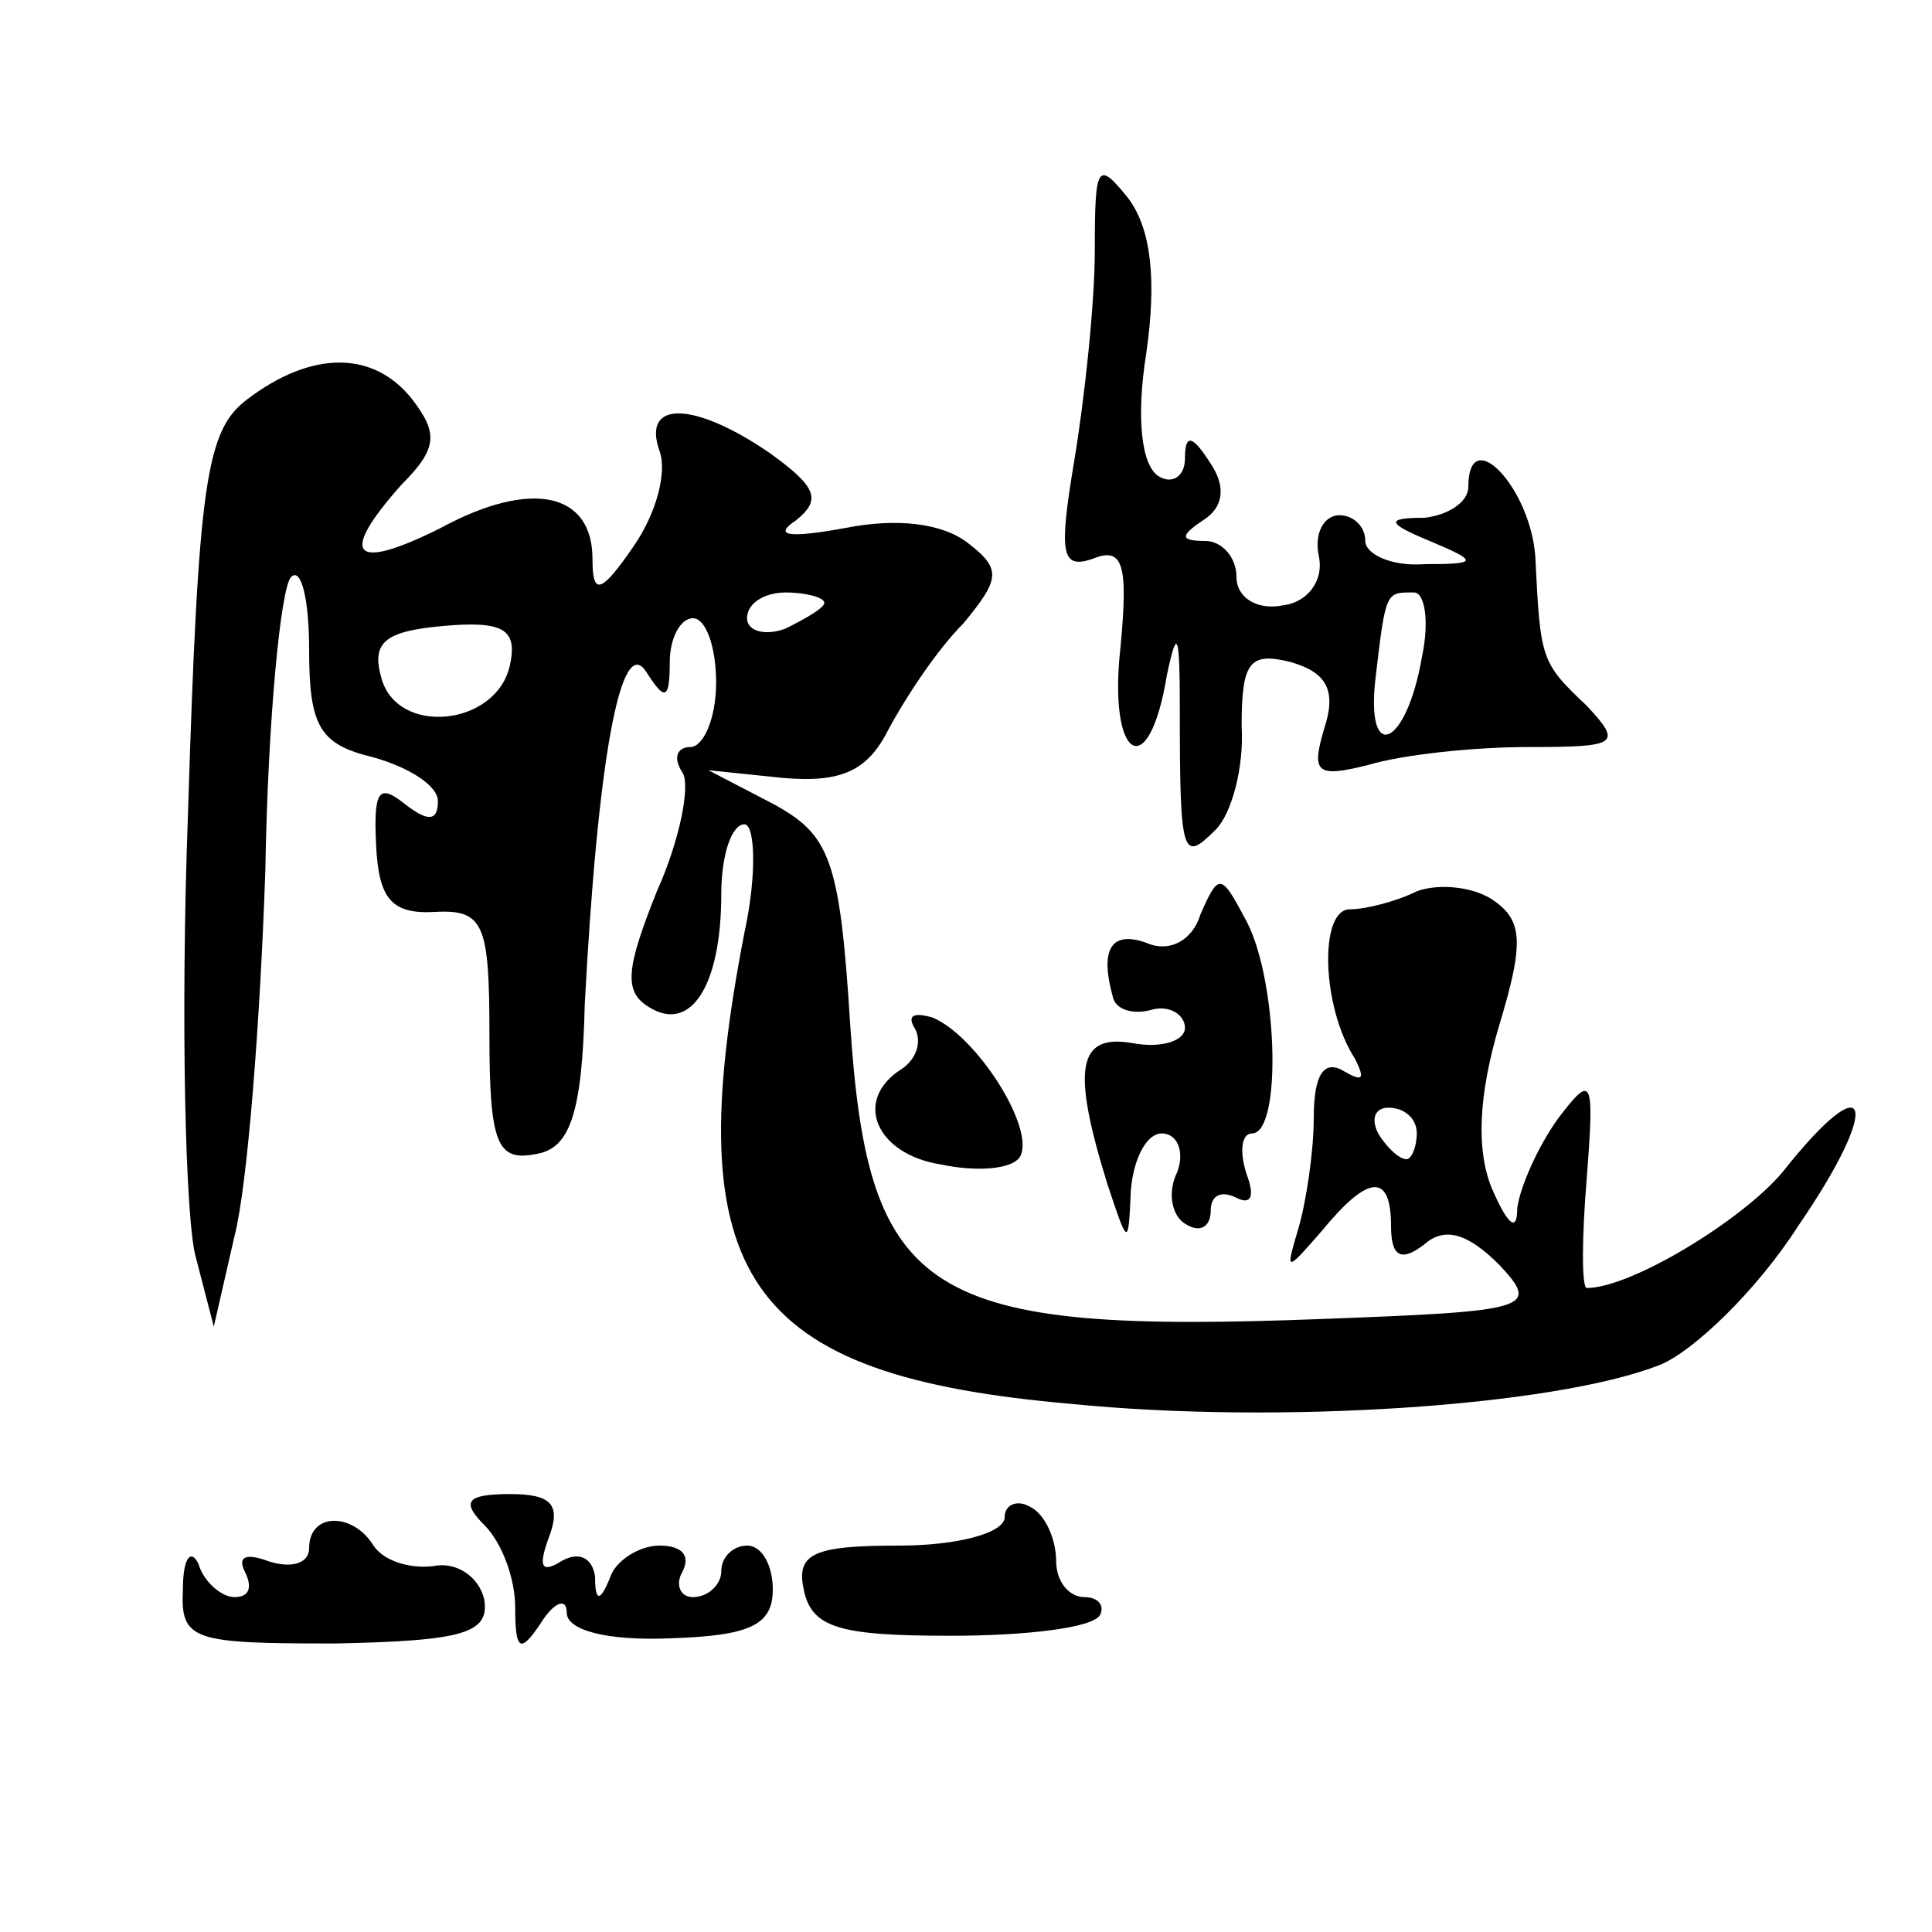 <?xml version="1.0" standalone="no"?>
<!DOCTYPE svg PUBLIC "-//W3C//DTD SVG 20010904//EN"
 "http://www.w3.org/TR/2001/REC-SVG-20010904/DTD/svg10.dtd">
<svg version="1.0" xmlns="http://www.w3.org/2000/svg"
 width="75pt" height="75pt" viewBox="0 0 75 75"
 preserveAspectRatio="xMidYMid meet">
<g transform="translate(0,75) scale(0.1,-0.1)"
fill="#000000" stroke="none">
<path d="M425 653 c0 -21 -4 -58 -8 -82 -6 -36 -5 -42 7 -38 12 5 14 -2 11
-34 -5 -44 11 -54 18 -11 4 19 5 16 5 -13 0 -58 1 -60 14 -47 6 6 11 24 10 40
0 25 3 29 19 25 14 -4 18 -11 13 -26 -5 -17 -3 -19 17 -14 13 4 41 7 62 7 35
0 37 1 23 16 -18 17 -18 18 -20 58 -2 27 -26 52 -26 27 0 -6 -8 -11 -17 -12
-15 0 -15 -2 2 -9 19 -8 19 -9 -2 -9 -13 -1 -23 4 -23 9 0 6 -5 10 -10 10 -6
0 -10 -7 -8 -16 2 -10 -5 -18 -14 -19 -10 -2 -18 3 -18 11 0 8 -6 14 -12 14
-10 0 -10 2 -1 8 8 5 9 13 3 22 -7 11 -10 12 -10 2 0 -7 -5 -10 -10 -7 -7 4
-9 23 -5 48 4 28 2 48 -7 60 -12 15 -13 13 -13 -20z m127 -158 c-6 -35 -22
-42 -18 -8 4 34 4 33 15 33 4 0 6 -11 3 -25z"/>
<path d="M96 595 c-16 -12 -19 -32 -23 -160 -3 -81 -1 -159 3 -173 l7 -27 8
35 c5 19 10 83 12 142 1 59 6 110 10 114 4 4 7 -9 7 -28 0 -30 4 -37 25 -42
14 -4 25 -11 25 -17 0 -8 -4 -8 -13 -1 -10 8 -12 5 -11 -16 1 -21 6 -27 23
-26 19 1 21 -5 21 -48 0 -42 3 -49 18 -46 13 2 18 15 19 58 5 95 14 145 24
129 7 -11 9 -11 9 4 0 9 4 17 9 17 5 0 9 -11 9 -25 0 -14 -5 -25 -10 -25 -5 0
-7 -4 -3 -10 3 -5 -1 -26 -10 -46 -12 -30 -13 -39 -3 -45 16 -10 28 8 28 44 0
15 4 27 9 27 4 0 5 -19 0 -42 -26 -134 0 -172 127 -183 80 -8 187 -1 228 15
13 5 38 29 54 54 33 48 28 64 -6 21 -16 -19 -59 -45 -76 -45 -2 0 -2 19 0 43
3 39 2 40 -11 23 -8 -11 -15 -27 -16 -35 0 -10 -4 -6 -10 8 -6 15 -5 36 3 63
10 33 9 41 -3 49 -8 5 -21 6 -29 3 -8 -4 -20 -7 -26 -7 -12 0 -11 -38 2 -58 4
-8 3 -9 -4 -5 -8 5 -12 -1 -12 -18 0 -13 -3 -33 -6 -43 -5 -17 -5 -17 9 -1 18
22 27 23 27 2 0 -12 4 -14 13 -7 8 7 17 4 29 -8 16 -17 12 -18 -68 -21 -155
-6 -177 8 -184 115 -4 64 -8 73 -30 85 l-25 13 29 -3 c23 -2 33 3 41 19 7 13
19 31 29 41 14 17 15 21 2 31 -10 8 -28 10 -48 6 -22 -4 -28 -3 -19 3 10 8 8
13 -10 26 -29 20 -50 21 -43 1 3 -8 -1 -24 -10 -37 -13 -19 -16 -19 -16 -5 0
26 -24 31 -59 12 -34 -17 -40 -11 -15 17 14 14 14 20 4 33 -15 19 -39 19 -64
0z m224 -79 c0 -2 -7 -6 -15 -10 -8 -3 -15 -1 -15 4 0 6 7 10 15 10 8 0 15 -2
15 -4z m-122 -24 c-5 -24 -44 -28 -50 -5 -4 14 2 18 24 20 23 2 29 -1 26 -15z
m352 -182 c0 -5 -2 -10 -4 -10 -3 0 -8 5 -11 10 -3 6 -1 10 4 10 6 0 11 -4 11
-10z"/>
<path d="M466 395 c-3 -10 -12 -15 -21 -11 -14 5 -18 -3 -13 -21 1 -5 8 -7 15
-5 7 2 13 -2 13 -7 0 -5 -9 -8 -20 -6 -22 4 -24 -10 -10 -55 8 -24 8 -24 9 -2
1 12 6 22 12 22 6 0 9 -7 6 -15 -4 -8 -2 -17 3 -20 6 -4 10 -1 10 5 0 6 4 8
10 5 6 -3 7 1 4 9 -3 9 -2 16 2 16 12 0 10 62 -3 84 -9 17 -10 17 -17 1z"/>
<path d="M355 351 c3 -5 1 -12 -5 -16 -19 -12 -10 -33 15 -37 14 -3 28 -2 31
3 6 11 -17 47 -34 54 -7 2 -10 1 -7 -4z"/>
<path d="M188 158 c7 -7 12 -21 12 -32 0 -17 2 -18 10 -6 5 8 10 10 10 4 0 -7
16 -11 40 -10 31 1 40 5 40 19 0 9 -4 17 -10 17 -5 0 -10 -4 -10 -10 0 -5 -5
-10 -11 -10 -5 0 -7 5 -4 10 3 6 0 10 -9 10 -8 0 -17 -6 -19 -12 -4 -10 -6
-10 -6 0 -1 7 -6 10 -13 6 -8 -5 -9 -2 -5 9 5 13 1 17 -15 17 -17 0 -19 -3
-10 -12z"/>
<path d="M390 161 c0 -6 -18 -11 -41 -11 -33 0 -40 -3 -37 -17 3 -15 14 -18
57 -18 29 0 55 3 58 8 2 4 -1 7 -6 7 -6 0 -11 6 -11 14 0 8 -4 18 -10 21 -5 3
-10 1 -10 -4z"/>
<path d="M120 149 c0 -6 -7 -8 -16 -5 -8 3 -12 2 -9 -4 3 -6 2 -10 -4 -10 -5
0 -12 6 -14 13 -3 6 -6 2 -6 -10 -1 -20 4 -21 59 -21 50 1 60 4 58 17 -2 9
-11 15 -20 13 -9 -1 -19 2 -23 8 -8 13 -25 13 -25 -1z"/>
</g>
</svg>
